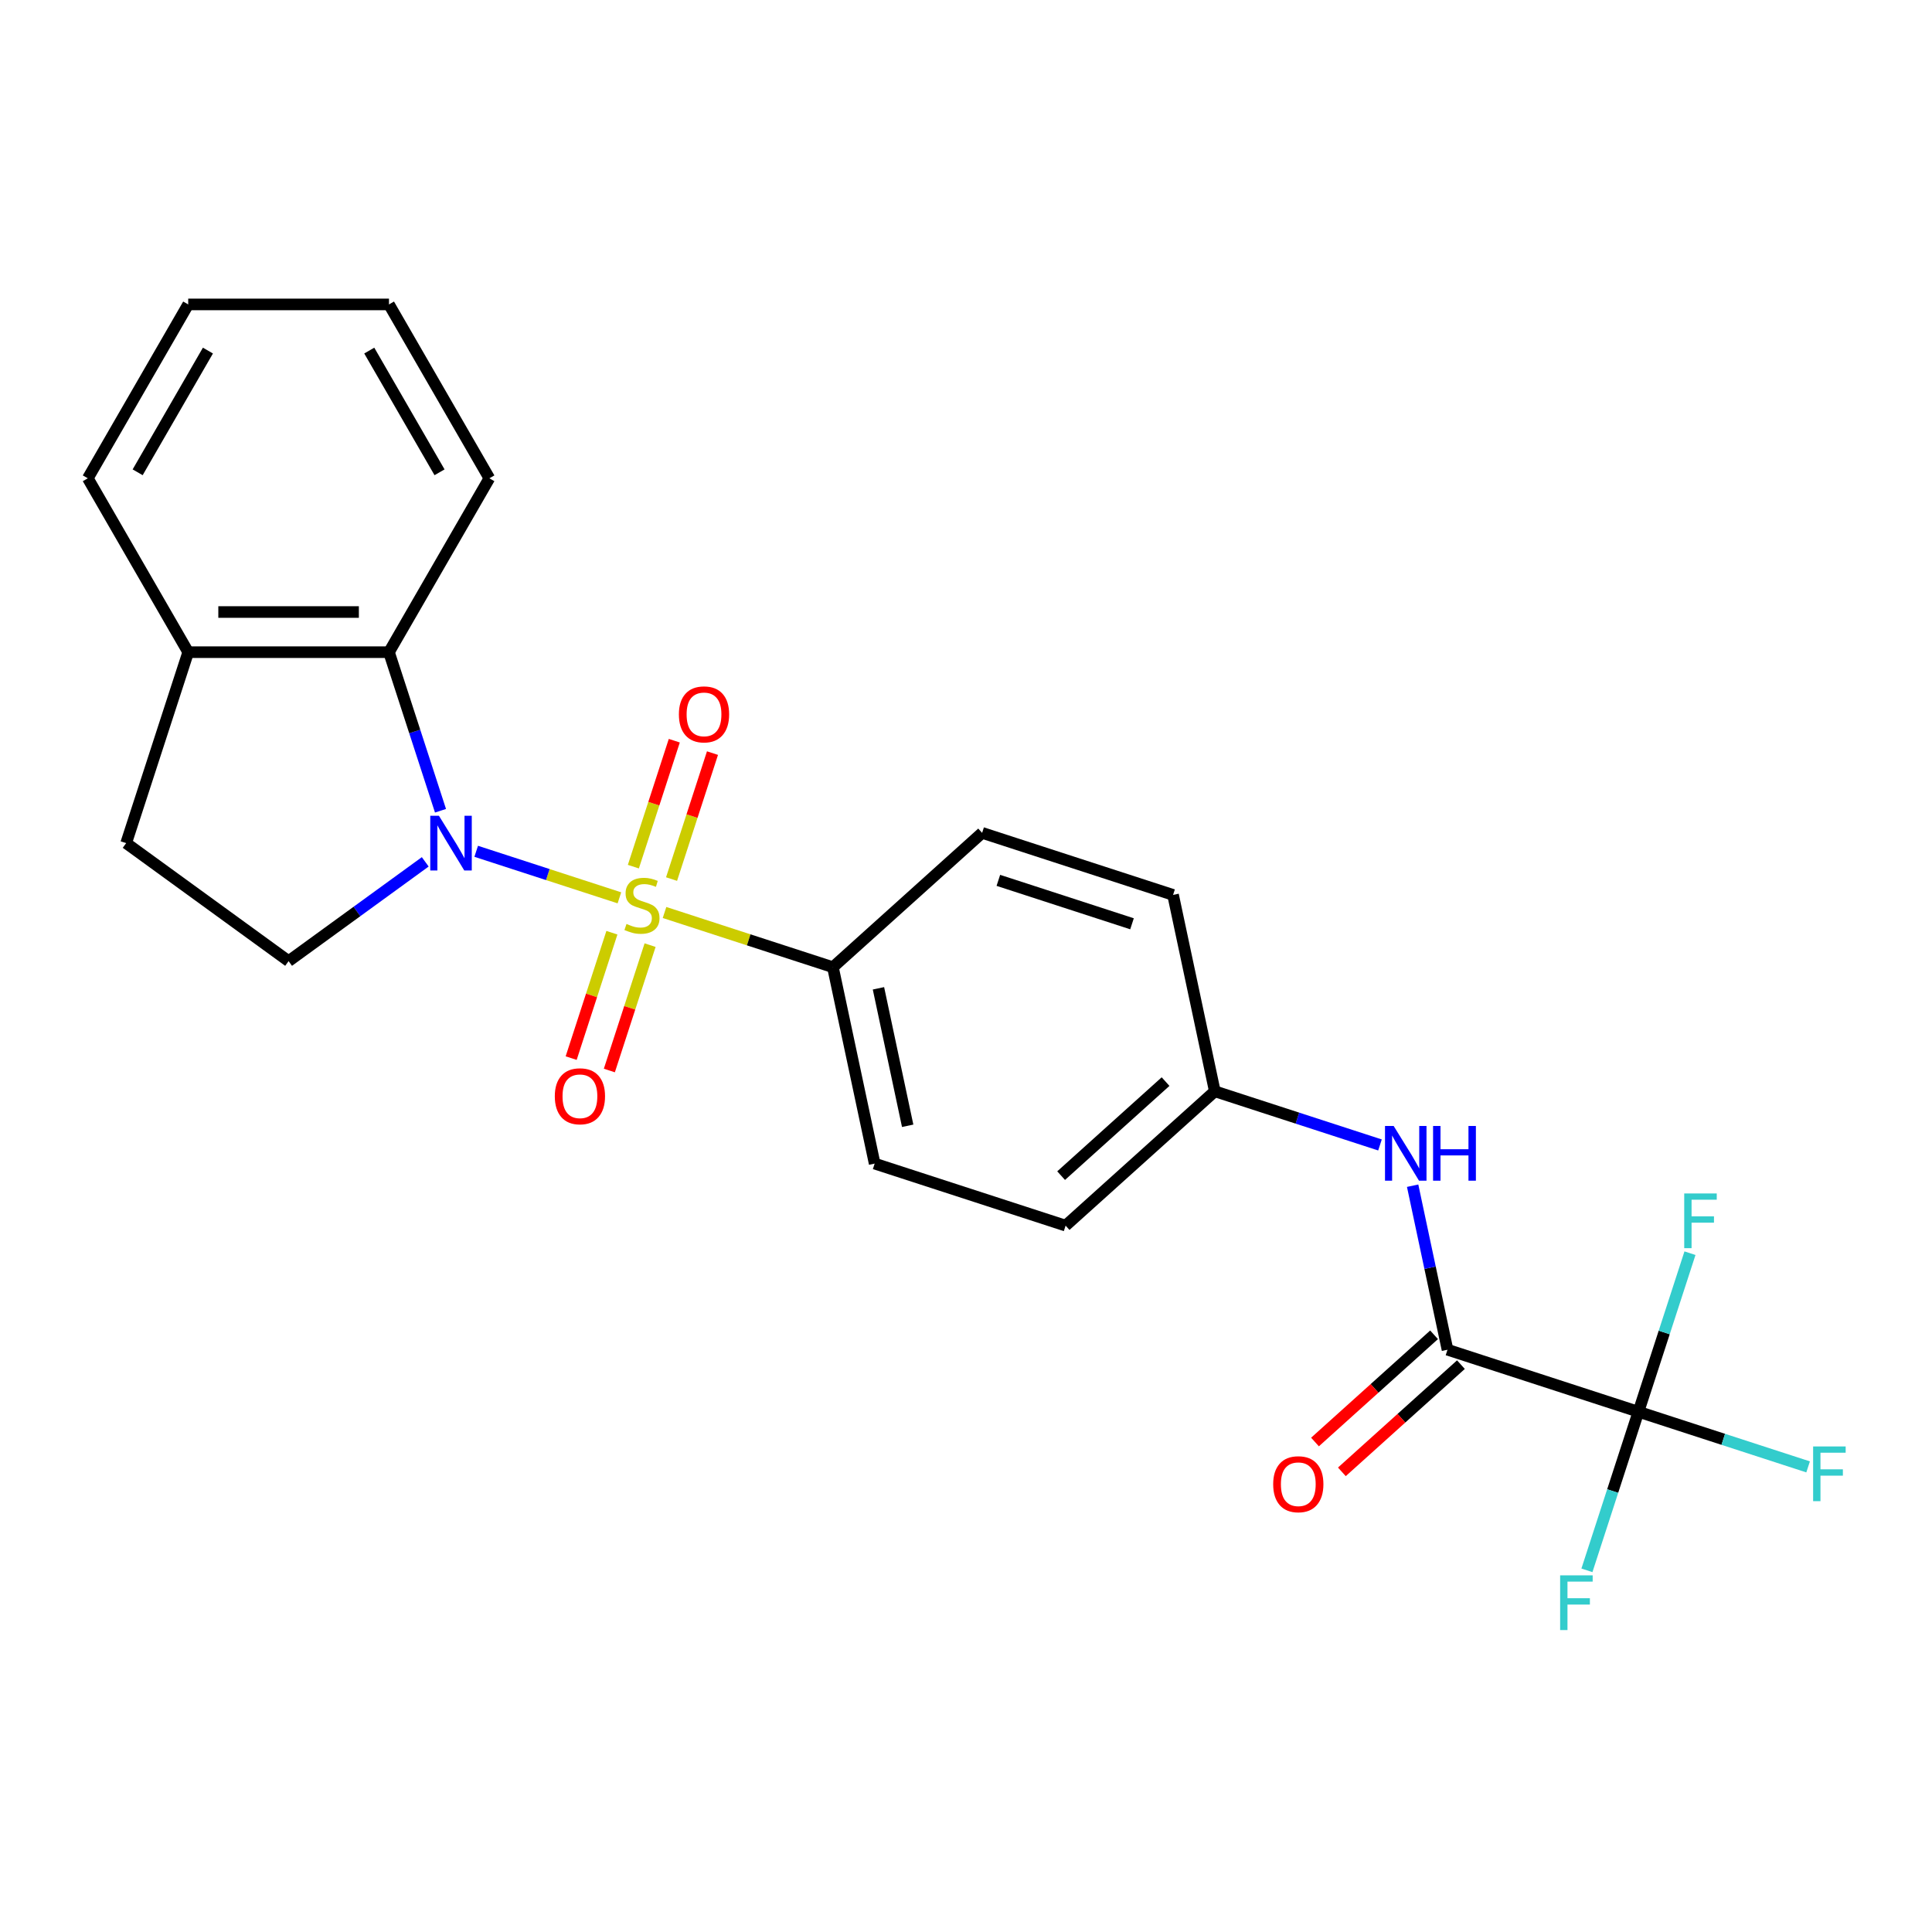 <?xml version='1.0' encoding='iso-8859-1'?>
<svg version='1.1' baseProfile='full'
              xmlns='http://www.w3.org/2000/svg'
                      xmlns:rdkit='http://www.rdkit.org/xml'
                      xmlns:xlink='http://www.w3.org/1999/xlink'
                  xml:space='preserve'
width='1000px' height='1000px' viewBox='0 0 1000 1000'>
<!-- END OF HEADER -->
<rect style='opacity:1.0;fill:#FFFFFF;stroke:none' width='1000' height='1000' x='0' y='0'> </rect>
<path class='bond-0' d='M 320.604,464.716 L 283.541,452.674' style='fill:none;fill-rule:evenodd;stroke:#CCCC00;stroke-width:6px;stroke-linecap:butt;stroke-linejoin:miter;stroke-opacity:1' />
<path class='bond-0' d='M 283.541,452.674 L 246.479,440.632' style='fill:none;fill-rule:evenodd;stroke:#0000FF;stroke-width:6px;stroke-linecap:butt;stroke-linejoin:miter;stroke-opacity:1' />
<path class='bond-4' d='M 343.96,472.305 L 387.538,486.465' style='fill:none;fill-rule:evenodd;stroke:#CCCC00;stroke-width:6px;stroke-linecap:butt;stroke-linejoin:miter;stroke-opacity:1' />
<path class='bond-4' d='M 387.538,486.465 L 431.116,500.624' style='fill:none;fill-rule:evenodd;stroke:#000000;stroke-width:6px;stroke-linecap:butt;stroke-linejoin:miter;stroke-opacity:1' />
<path class='bond-7' d='M 347.597,455.004 L 358.189,422.405' style='fill:none;fill-rule:evenodd;stroke:#CCCC00;stroke-width:6px;stroke-linecap:butt;stroke-linejoin:miter;stroke-opacity:1' />
<path class='bond-7' d='M 358.189,422.405 L 368.781,389.807' style='fill:none;fill-rule:evenodd;stroke:#FF0000;stroke-width:6px;stroke-linecap:butt;stroke-linejoin:miter;stroke-opacity:1' />
<path class='bond-7' d='M 327.83,448.581 L 338.422,415.983' style='fill:none;fill-rule:evenodd;stroke:#CCCC00;stroke-width:6px;stroke-linecap:butt;stroke-linejoin:miter;stroke-opacity:1' />
<path class='bond-7' d='M 338.422,415.983 L 349.014,383.384' style='fill:none;fill-rule:evenodd;stroke:#FF0000;stroke-width:6px;stroke-linecap:butt;stroke-linejoin:miter;stroke-opacity:1' />
<path class='bond-8' d='M 316.719,482.777 L 306.176,515.226' style='fill:none;fill-rule:evenodd;stroke:#CCCC00;stroke-width:6px;stroke-linecap:butt;stroke-linejoin:miter;stroke-opacity:1' />
<path class='bond-8' d='M 306.176,515.226 L 295.633,547.675' style='fill:none;fill-rule:evenodd;stroke:#FF0000;stroke-width:6px;stroke-linecap:butt;stroke-linejoin:miter;stroke-opacity:1' />
<path class='bond-8' d='M 336.486,489.2 L 325.943,521.649' style='fill:none;fill-rule:evenodd;stroke:#CCCC00;stroke-width:6px;stroke-linecap:butt;stroke-linejoin:miter;stroke-opacity:1' />
<path class='bond-8' d='M 325.943,521.649 L 315.4,554.097' style='fill:none;fill-rule:evenodd;stroke:#FF0000;stroke-width:6px;stroke-linecap:butt;stroke-linejoin:miter;stroke-opacity:1' />
<path class='bond-3' d='M 228.003,419.64 L 214.669,378.602' style='fill:none;fill-rule:evenodd;stroke:#0000FF;stroke-width:6px;stroke-linecap:butt;stroke-linejoin:miter;stroke-opacity:1' />
<path class='bond-3' d='M 214.669,378.602 L 201.335,337.564' style='fill:none;fill-rule:evenodd;stroke:#000000;stroke-width:6px;stroke-linecap:butt;stroke-linejoin:miter;stroke-opacity:1' />
<path class='bond-5' d='M 220.11,446.088 L 184.742,471.784' style='fill:none;fill-rule:evenodd;stroke:#0000FF;stroke-width:6px;stroke-linecap:butt;stroke-linejoin:miter;stroke-opacity:1' />
<path class='bond-5' d='M 184.742,471.784 L 149.375,497.48' style='fill:none;fill-rule:evenodd;stroke:#000000;stroke-width:6px;stroke-linecap:butt;stroke-linejoin:miter;stroke-opacity:1' />
<path class='bond-1' d='M 848.058,730.725 L 749.224,698.612' style='fill:none;fill-rule:evenodd;stroke:#000000;stroke-width:6px;stroke-linecap:butt;stroke-linejoin:miter;stroke-opacity:1' />
<path class='bond-12' d='M 848.058,730.725 L 891.965,744.992' style='fill:none;fill-rule:evenodd;stroke:#000000;stroke-width:6px;stroke-linecap:butt;stroke-linejoin:miter;stroke-opacity:1' />
<path class='bond-12' d='M 891.965,744.992 L 935.873,759.259' style='fill:none;fill-rule:evenodd;stroke:#33CCCC;stroke-width:6px;stroke-linecap:butt;stroke-linejoin:miter;stroke-opacity:1' />
<path class='bond-13' d='M 848.058,730.725 L 834.723,771.763' style='fill:none;fill-rule:evenodd;stroke:#000000;stroke-width:6px;stroke-linecap:butt;stroke-linejoin:miter;stroke-opacity:1' />
<path class='bond-13' d='M 834.723,771.763 L 821.389,812.801' style='fill:none;fill-rule:evenodd;stroke:#33CCCC;stroke-width:6px;stroke-linecap:butt;stroke-linejoin:miter;stroke-opacity:1' />
<path class='bond-14' d='M 848.058,730.725 L 861.392,689.687' style='fill:none;fill-rule:evenodd;stroke:#000000;stroke-width:6px;stroke-linecap:butt;stroke-linejoin:miter;stroke-opacity:1' />
<path class='bond-14' d='M 861.392,689.687 L 874.726,648.65' style='fill:none;fill-rule:evenodd;stroke:#33CCCC;stroke-width:6px;stroke-linecap:butt;stroke-linejoin:miter;stroke-opacity:1' />
<path class='bond-2' d='M 749.224,698.612 L 740.202,656.167' style='fill:none;fill-rule:evenodd;stroke:#000000;stroke-width:6px;stroke-linecap:butt;stroke-linejoin:miter;stroke-opacity:1' />
<path class='bond-2' d='M 740.202,656.167 L 731.179,613.721' style='fill:none;fill-rule:evenodd;stroke:#0000FF;stroke-width:6px;stroke-linecap:butt;stroke-linejoin:miter;stroke-opacity:1' />
<path class='bond-10' d='M 742.27,690.89 L 711.455,718.635' style='fill:none;fill-rule:evenodd;stroke:#000000;stroke-width:6px;stroke-linecap:butt;stroke-linejoin:miter;stroke-opacity:1' />
<path class='bond-10' d='M 711.455,718.635 L 680.64,746.381' style='fill:none;fill-rule:evenodd;stroke:#FF0000;stroke-width:6px;stroke-linecap:butt;stroke-linejoin:miter;stroke-opacity:1' />
<path class='bond-10' d='M 756.177,706.335 L 725.362,734.081' style='fill:none;fill-rule:evenodd;stroke:#000000;stroke-width:6px;stroke-linecap:butt;stroke-linejoin:miter;stroke-opacity:1' />
<path class='bond-10' d='M 725.362,734.081 L 694.548,761.827' style='fill:none;fill-rule:evenodd;stroke:#FF0000;stroke-width:6px;stroke-linecap:butt;stroke-linejoin:miter;stroke-opacity:1' />
<path class='bond-9' d='M 201.335,337.564 L 97.415,337.564' style='fill:none;fill-rule:evenodd;stroke:#000000;stroke-width:6px;stroke-linecap:butt;stroke-linejoin:miter;stroke-opacity:1' />
<path class='bond-9' d='M 185.747,316.78 L 113.003,316.78' style='fill:none;fill-rule:evenodd;stroke:#000000;stroke-width:6px;stroke-linecap:butt;stroke-linejoin:miter;stroke-opacity:1' />
<path class='bond-20' d='M 201.335,337.564 L 253.295,247.566' style='fill:none;fill-rule:evenodd;stroke:#000000;stroke-width:6px;stroke-linecap:butt;stroke-linejoin:miter;stroke-opacity:1' />
<path class='bond-15' d='M 431.116,500.624 L 452.722,602.273' style='fill:none;fill-rule:evenodd;stroke:#000000;stroke-width:6px;stroke-linecap:butt;stroke-linejoin:miter;stroke-opacity:1' />
<path class='bond-15' d='M 454.686,511.55 L 469.811,582.704' style='fill:none;fill-rule:evenodd;stroke:#000000;stroke-width:6px;stroke-linecap:butt;stroke-linejoin:miter;stroke-opacity:1' />
<path class='bond-16' d='M 431.116,500.624 L 508.343,431.088' style='fill:none;fill-rule:evenodd;stroke:#000000;stroke-width:6px;stroke-linecap:butt;stroke-linejoin:miter;stroke-opacity:1' />
<path class='bond-11' d='M 149.375,497.48 L 65.302,436.398' style='fill:none;fill-rule:evenodd;stroke:#000000;stroke-width:6px;stroke-linecap:butt;stroke-linejoin:miter;stroke-opacity:1' />
<path class='bond-6' d='M 714.279,592.629 L 671.531,578.74' style='fill:none;fill-rule:evenodd;stroke:#0000FF;stroke-width:6px;stroke-linecap:butt;stroke-linejoin:miter;stroke-opacity:1' />
<path class='bond-6' d='M 671.531,578.74 L 628.783,564.85' style='fill:none;fill-rule:evenodd;stroke:#000000;stroke-width:6px;stroke-linecap:butt;stroke-linejoin:miter;stroke-opacity:1' />
<path class='bond-21' d='M 97.415,337.564 L 45.455,247.566' style='fill:none;fill-rule:evenodd;stroke:#000000;stroke-width:6px;stroke-linecap:butt;stroke-linejoin:miter;stroke-opacity:1' />
<path class='bond-25' d='M 97.415,337.564 L 65.302,436.398' style='fill:none;fill-rule:evenodd;stroke:#000000;stroke-width:6px;stroke-linecap:butt;stroke-linejoin:miter;stroke-opacity:1' />
<path class='bond-18' d='M 452.722,602.273 L 551.556,634.386' style='fill:none;fill-rule:evenodd;stroke:#000000;stroke-width:6px;stroke-linecap:butt;stroke-linejoin:miter;stroke-opacity:1' />
<path class='bond-19' d='M 508.343,431.088 L 607.177,463.201' style='fill:none;fill-rule:evenodd;stroke:#000000;stroke-width:6px;stroke-linecap:butt;stroke-linejoin:miter;stroke-opacity:1' />
<path class='bond-19' d='M 516.746,455.671 L 585.93,478.151' style='fill:none;fill-rule:evenodd;stroke:#000000;stroke-width:6px;stroke-linecap:butt;stroke-linejoin:miter;stroke-opacity:1' />
<path class='bond-17' d='M 628.783,564.85 L 607.177,463.201' style='fill:none;fill-rule:evenodd;stroke:#000000;stroke-width:6px;stroke-linecap:butt;stroke-linejoin:miter;stroke-opacity:1' />
<path class='bond-24' d='M 628.783,564.85 L 551.556,634.386' style='fill:none;fill-rule:evenodd;stroke:#000000;stroke-width:6px;stroke-linecap:butt;stroke-linejoin:miter;stroke-opacity:1' />
<path class='bond-24' d='M 603.292,559.835 L 549.233,608.51' style='fill:none;fill-rule:evenodd;stroke:#000000;stroke-width:6px;stroke-linecap:butt;stroke-linejoin:miter;stroke-opacity:1' />
<path class='bond-22' d='M 253.295,247.566 L 201.335,157.569' style='fill:none;fill-rule:evenodd;stroke:#000000;stroke-width:6px;stroke-linecap:butt;stroke-linejoin:miter;stroke-opacity:1' />
<path class='bond-22' d='M 227.501,244.459 L 191.129,181.46' style='fill:none;fill-rule:evenodd;stroke:#000000;stroke-width:6px;stroke-linecap:butt;stroke-linejoin:miter;stroke-opacity:1' />
<path class='bond-26' d='M 45.455,247.566 L 97.415,157.569' style='fill:none;fill-rule:evenodd;stroke:#000000;stroke-width:6px;stroke-linecap:butt;stroke-linejoin:miter;stroke-opacity:1' />
<path class='bond-26' d='M 71.248,244.459 L 107.62,181.46' style='fill:none;fill-rule:evenodd;stroke:#000000;stroke-width:6px;stroke-linecap:butt;stroke-linejoin:miter;stroke-opacity:1' />
<path class='bond-23' d='M 201.335,157.569 L 97.415,157.569' style='fill:none;fill-rule:evenodd;stroke:#000000;stroke-width:6px;stroke-linecap:butt;stroke-linejoin:miter;stroke-opacity:1' />
<path  class='atom-0' d='M 324.282 478.231
Q 324.602 478.351, 325.922 478.911
Q 327.242 479.471, 328.682 479.831
Q 330.162 480.151, 331.602 480.151
Q 334.282 480.151, 335.842 478.871
Q 337.402 477.551, 337.402 475.271
Q 337.402 473.711, 336.602 472.751
Q 335.842 471.791, 334.642 471.271
Q 333.442 470.751, 331.442 470.151
Q 328.922 469.391, 327.402 468.671
Q 325.922 467.951, 324.842 466.431
Q 323.802 464.911, 323.802 462.351
Q 323.802 458.791, 326.202 456.591
Q 328.642 454.391, 333.442 454.391
Q 336.722 454.391, 340.442 455.951
L 339.522 459.031
Q 336.122 457.631, 333.562 457.631
Q 330.802 457.631, 329.282 458.791
Q 327.762 459.911, 327.802 461.871
Q 327.802 463.391, 328.562 464.311
Q 329.362 465.231, 330.482 465.751
Q 331.642 466.271, 333.562 466.871
Q 336.122 467.671, 337.642 468.471
Q 339.162 469.271, 340.242 470.911
Q 341.362 472.511, 341.362 475.271
Q 341.362 479.191, 338.722 481.311
Q 336.122 483.391, 331.762 483.391
Q 329.242 483.391, 327.322 482.831
Q 325.442 482.311, 323.202 481.391
L 324.282 478.231
' fill='#CCCC00'/>
<path  class='atom-1' d='M 227.188 422.238
L 236.468 437.238
Q 237.388 438.718, 238.868 441.398
Q 240.348 444.078, 240.428 444.238
L 240.428 422.238
L 244.188 422.238
L 244.188 450.558
L 240.308 450.558
L 230.348 434.158
Q 229.188 432.238, 227.948 430.038
Q 226.748 427.838, 226.388 427.158
L 226.388 450.558
L 222.708 450.558
L 222.708 422.238
L 227.188 422.238
' fill='#0000FF'/>
<path  class='atom-7' d='M 721.357 582.803
L 730.637 597.803
Q 731.557 599.283, 733.037 601.963
Q 734.517 604.643, 734.597 604.803
L 734.597 582.803
L 738.357 582.803
L 738.357 611.123
L 734.477 611.123
L 724.517 594.723
Q 723.357 592.803, 722.117 590.603
Q 720.917 588.403, 720.557 587.723
L 720.557 611.123
L 716.877 611.123
L 716.877 582.803
L 721.357 582.803
' fill='#0000FF'/>
<path  class='atom-7' d='M 741.757 582.803
L 745.597 582.803
L 745.597 594.843
L 760.077 594.843
L 760.077 582.803
L 763.917 582.803
L 763.917 611.123
L 760.077 611.123
L 760.077 598.043
L 745.597 598.043
L 745.597 611.123
L 741.757 611.123
L 741.757 582.803
' fill='#0000FF'/>
<path  class='atom-8' d='M 351.395 369.757
Q 351.395 362.957, 354.755 359.157
Q 358.115 355.357, 364.395 355.357
Q 370.675 355.357, 374.035 359.157
Q 377.395 362.957, 377.395 369.757
Q 377.395 376.637, 373.995 380.557
Q 370.595 384.437, 364.395 384.437
Q 358.155 384.437, 354.755 380.557
Q 351.395 376.677, 351.395 369.757
M 364.395 381.237
Q 368.715 381.237, 371.035 378.357
Q 373.395 375.437, 373.395 369.757
Q 373.395 364.197, 371.035 361.397
Q 368.715 358.557, 364.395 358.557
Q 360.075 358.557, 357.715 361.357
Q 355.395 364.157, 355.395 369.757
Q 355.395 375.477, 357.715 378.357
Q 360.075 381.237, 364.395 381.237
' fill='#FF0000'/>
<path  class='atom-9' d='M 287.169 567.425
Q 287.169 560.625, 290.529 556.825
Q 293.889 553.025, 300.169 553.025
Q 306.449 553.025, 309.809 556.825
Q 313.169 560.625, 313.169 567.425
Q 313.169 574.305, 309.769 578.225
Q 306.369 582.105, 300.169 582.105
Q 293.929 582.105, 290.529 578.225
Q 287.169 574.345, 287.169 567.425
M 300.169 578.905
Q 304.489 578.905, 306.809 576.025
Q 309.169 573.105, 309.169 567.425
Q 309.169 561.865, 306.809 559.065
Q 304.489 556.225, 300.169 556.225
Q 295.849 556.225, 293.489 559.025
Q 291.169 561.825, 291.169 567.425
Q 291.169 573.145, 293.489 576.025
Q 295.849 578.905, 300.169 578.905
' fill='#FF0000'/>
<path  class='atom-11' d='M 658.996 768.228
Q 658.996 761.428, 662.356 757.628
Q 665.716 753.828, 671.996 753.828
Q 678.276 753.828, 681.636 757.628
Q 684.996 761.428, 684.996 768.228
Q 684.996 775.108, 681.596 779.028
Q 678.196 782.908, 671.996 782.908
Q 665.756 782.908, 662.356 779.028
Q 658.996 775.148, 658.996 768.228
M 671.996 779.708
Q 676.316 779.708, 678.636 776.828
Q 680.996 773.908, 680.996 768.228
Q 680.996 762.668, 678.636 759.868
Q 676.316 757.028, 671.996 757.028
Q 667.676 757.028, 665.316 759.828
Q 662.996 762.628, 662.996 768.228
Q 662.996 773.948, 665.316 776.828
Q 667.676 779.708, 671.996 779.708
' fill='#FF0000'/>
<path  class='atom-13' d='M 938.471 748.679
L 955.311 748.679
L 955.311 751.919
L 942.271 751.919
L 942.271 760.519
L 953.871 760.519
L 953.871 763.799
L 942.271 763.799
L 942.271 776.999
L 938.471 776.999
L 938.471 748.679
' fill='#33CCCC'/>
<path  class='atom-14' d='M 807.524 815.399
L 824.364 815.399
L 824.364 818.639
L 811.324 818.639
L 811.324 827.239
L 822.924 827.239
L 822.924 830.519
L 811.324 830.519
L 811.324 843.719
L 807.524 843.719
L 807.524 815.399
' fill='#33CCCC'/>
<path  class='atom-15' d='M 871.751 617.732
L 888.591 617.732
L 888.591 620.972
L 875.551 620.972
L 875.551 629.572
L 887.151 629.572
L 887.151 632.852
L 875.551 632.852
L 875.551 646.052
L 871.751 646.052
L 871.751 617.732
' fill='#33CCCC'/>
</svg>
